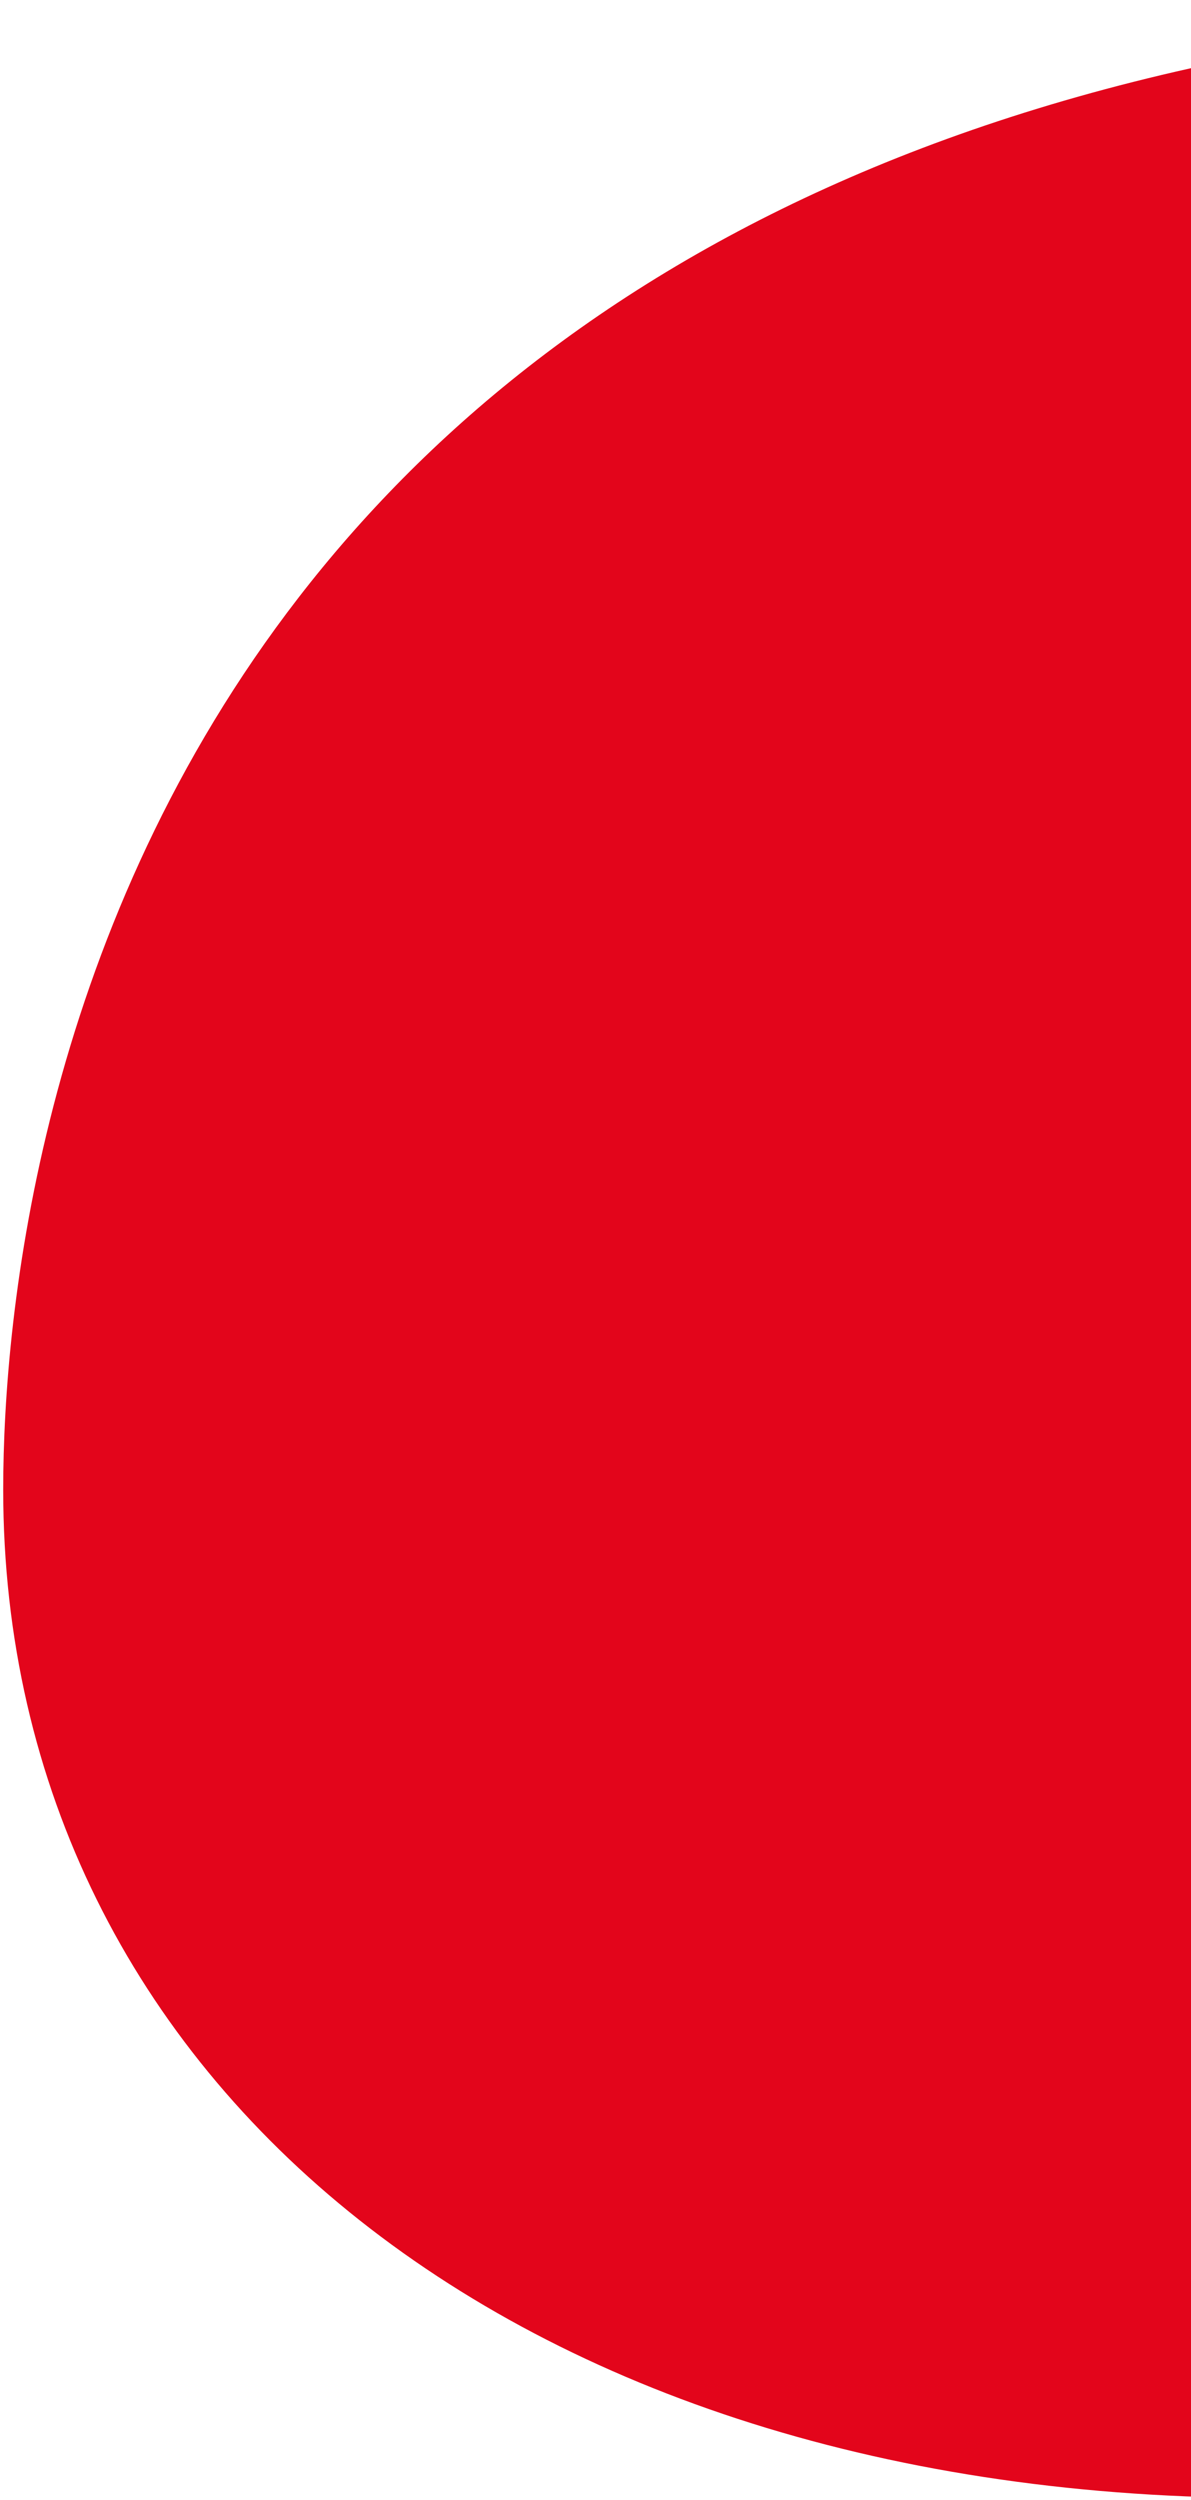 <svg xmlns="http://www.w3.org/2000/svg" width="122" height="256" viewBox="0 0 122 256" fill="none"><path d="M385.503 174.954C419.708 147.819 351.329 0.713 183.994 0.713C16.659 0.712 0.327 115.49 0.328 152.55C0.328 213.389 53.664 256.786 132.379 255.782C211.093 254.779 251.283 213.753 260.559 202.876C298.238 158.692 352.719 200.962 385.503 174.954Z" fill="#E3051B"></path></svg>